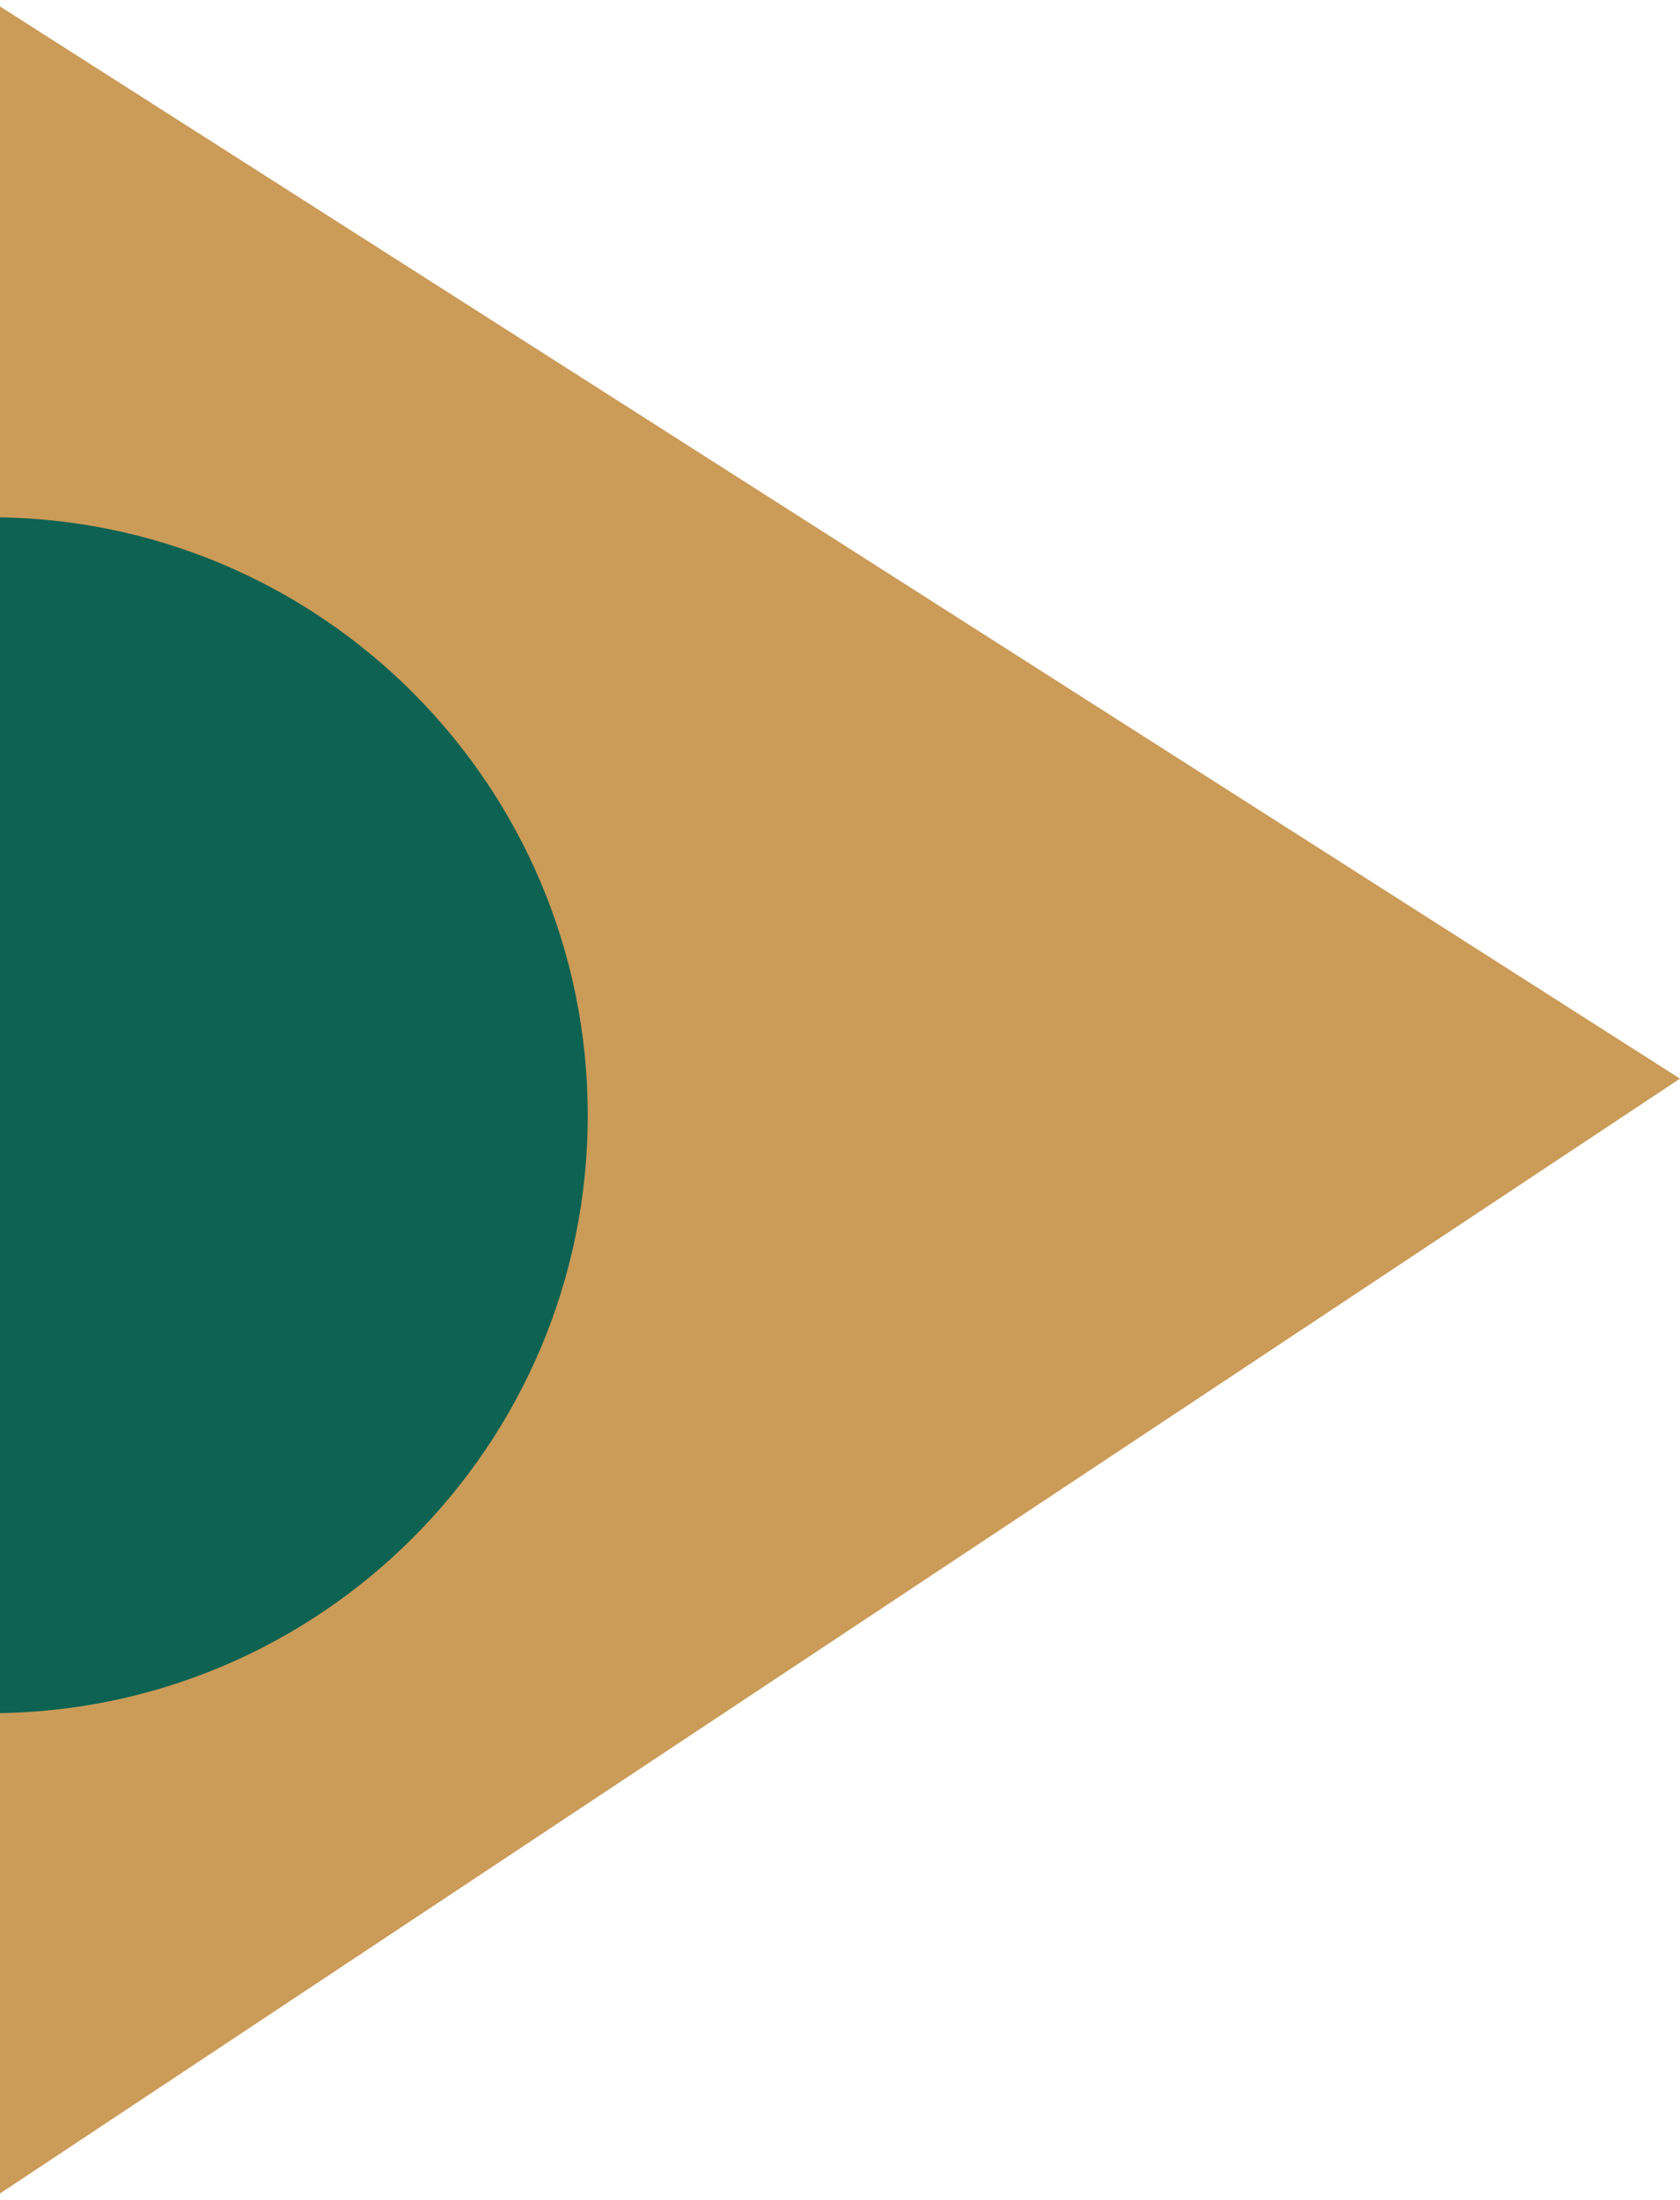 <svg width="666" height="872" viewBox="0 0 666 872" fill="none" xmlns="http://www.w3.org/2000/svg">
<path d="M-4 872V0L666 427.5L-4 872Z" fill="#CB9B58"/>
<path d="M-4 679C126.891 679 233 572.891 233 442C233 311.109 126.891 205 -4 205V679Z" fill="#0E6251"/>
</svg>
